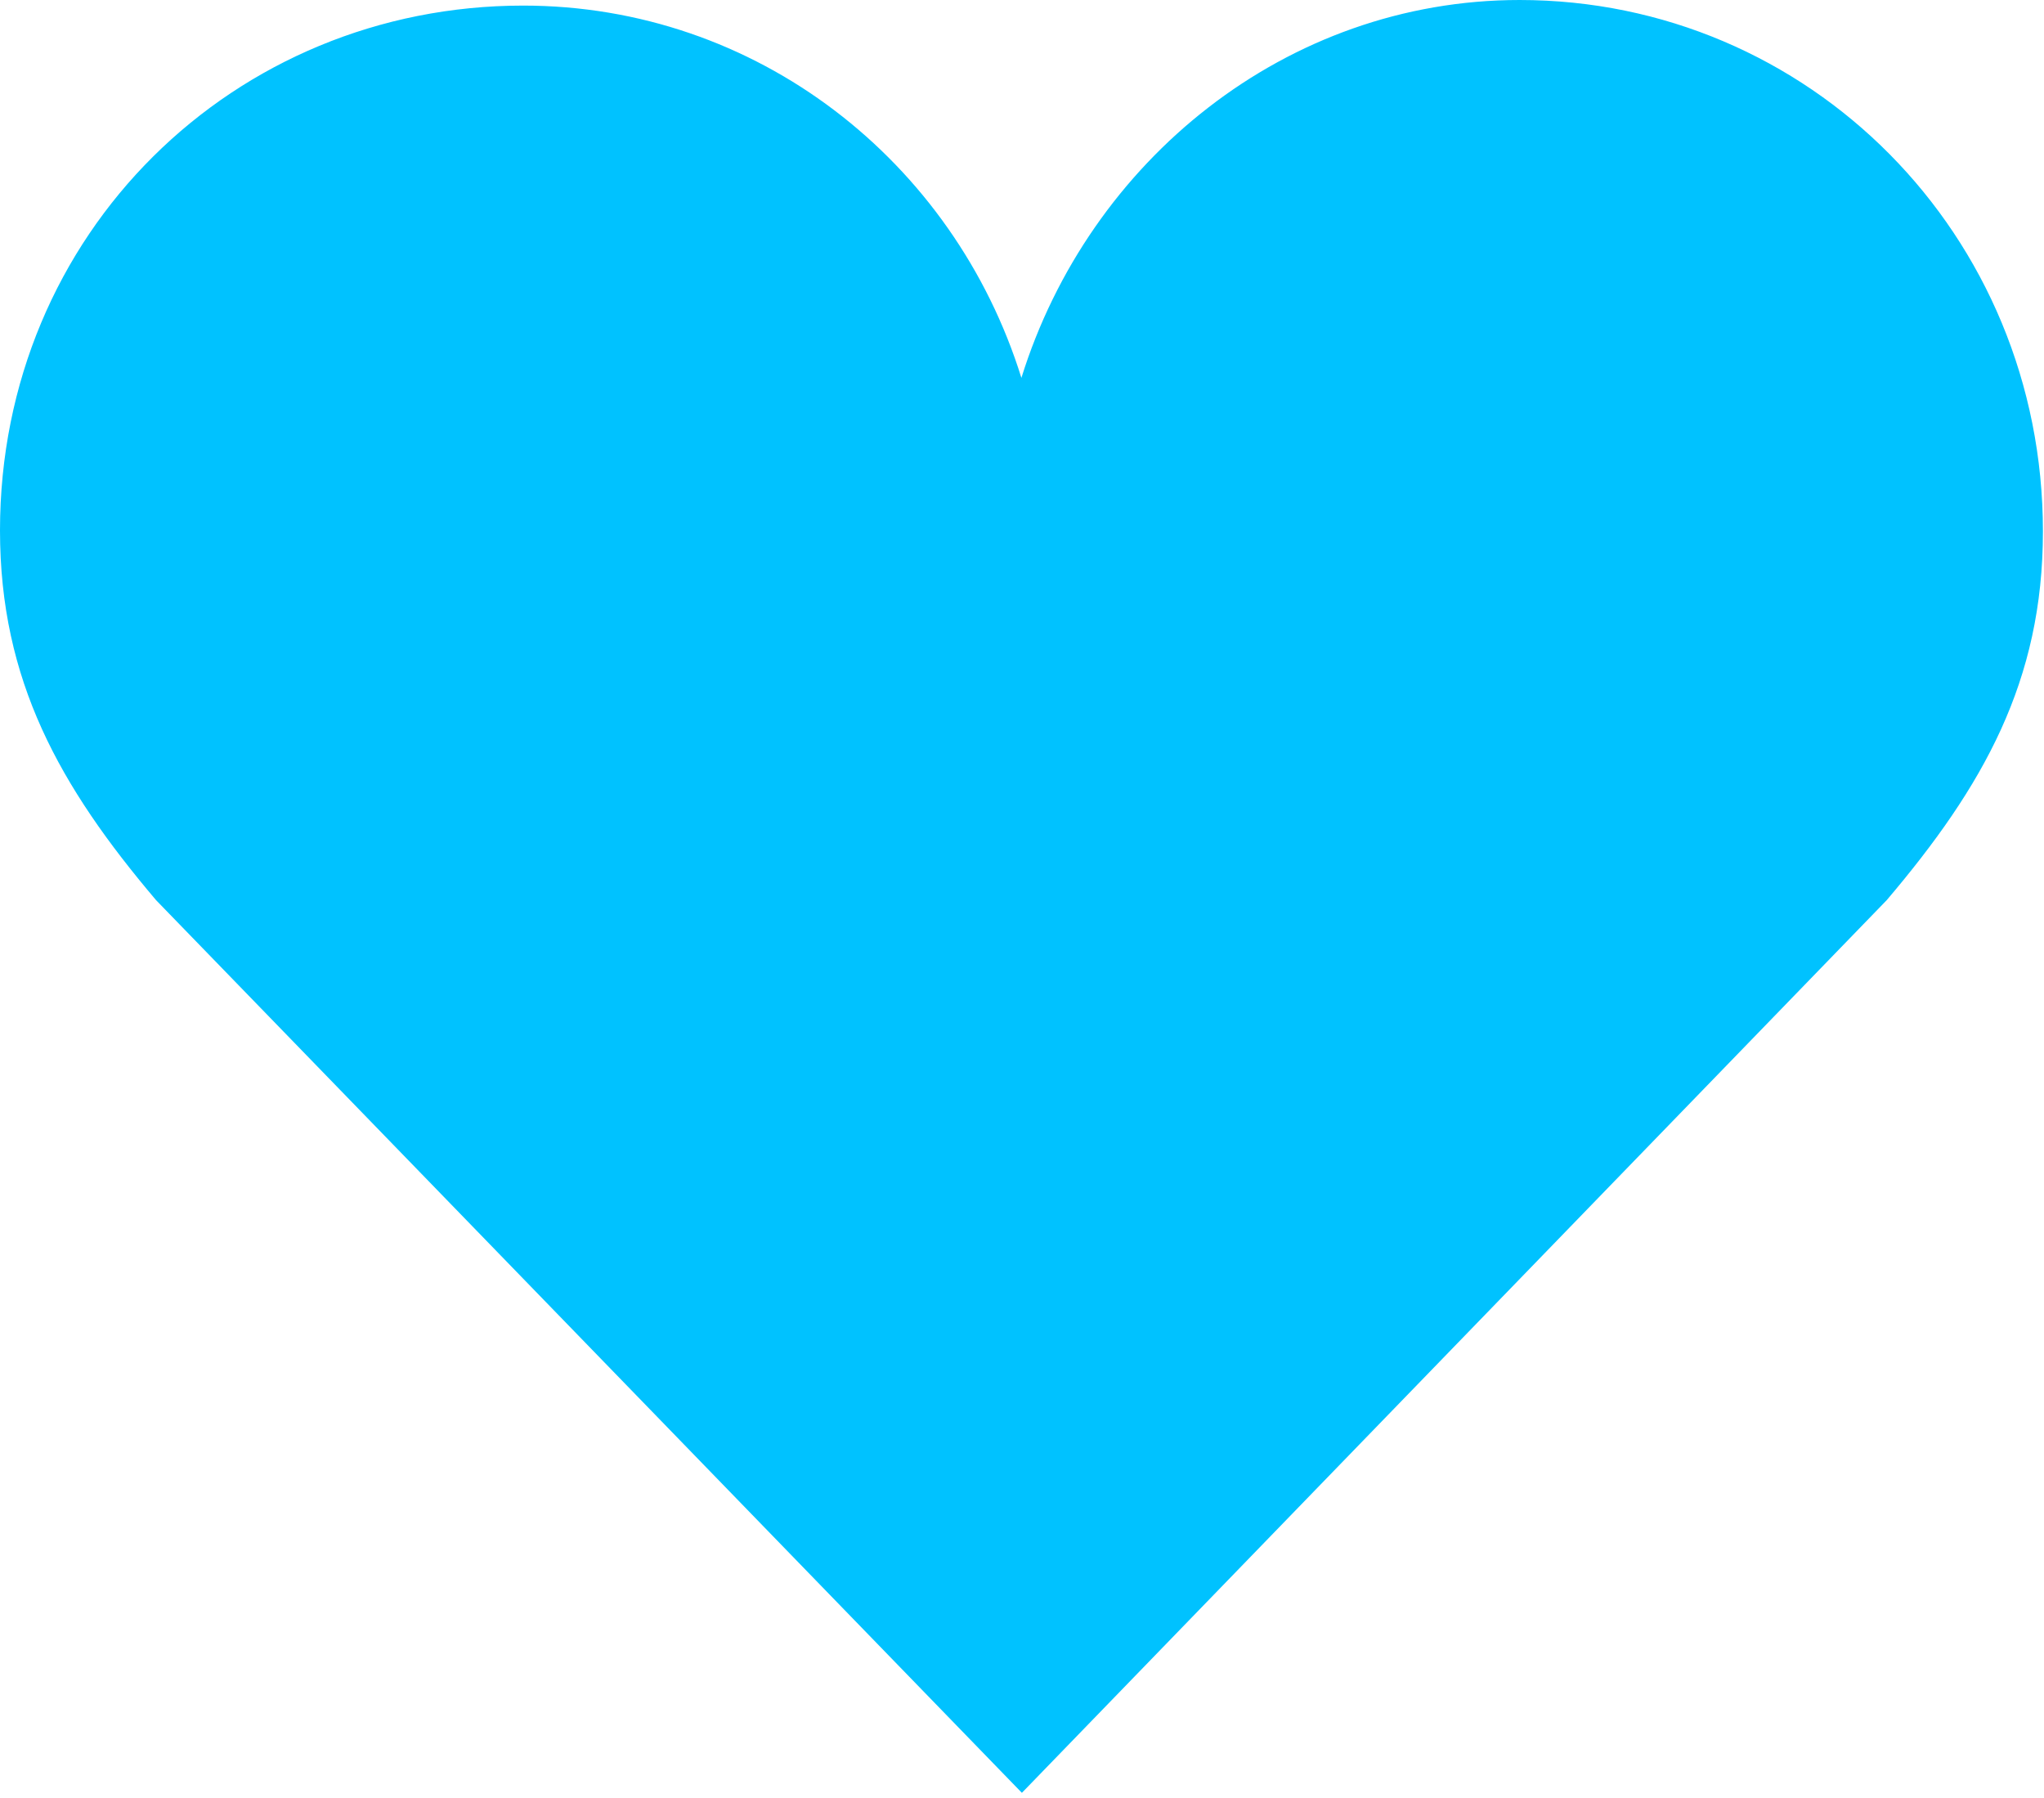 <?xml version="1.0" encoding="UTF-8"?> <svg xmlns="http://www.w3.org/2000/svg" width="216" height="190" viewBox="0 0 216 190" fill="none"><path d="M215.886 56.157C215.886 24.729 191.112 0 160.584 0C135.933 0 115.08 16.983 107.937 39.93C100.788 16.986 79.935 0.591 55.284 0.591C24.75 0.591 0 24.615 0 56.055C0 71.919 6.321 83.127 16.494 95.121L107.988 189.447L199.377 95.121C209.559 83.127 215.886 72.009 215.886 56.157Z" fill="#00C2FF"></path></svg> 